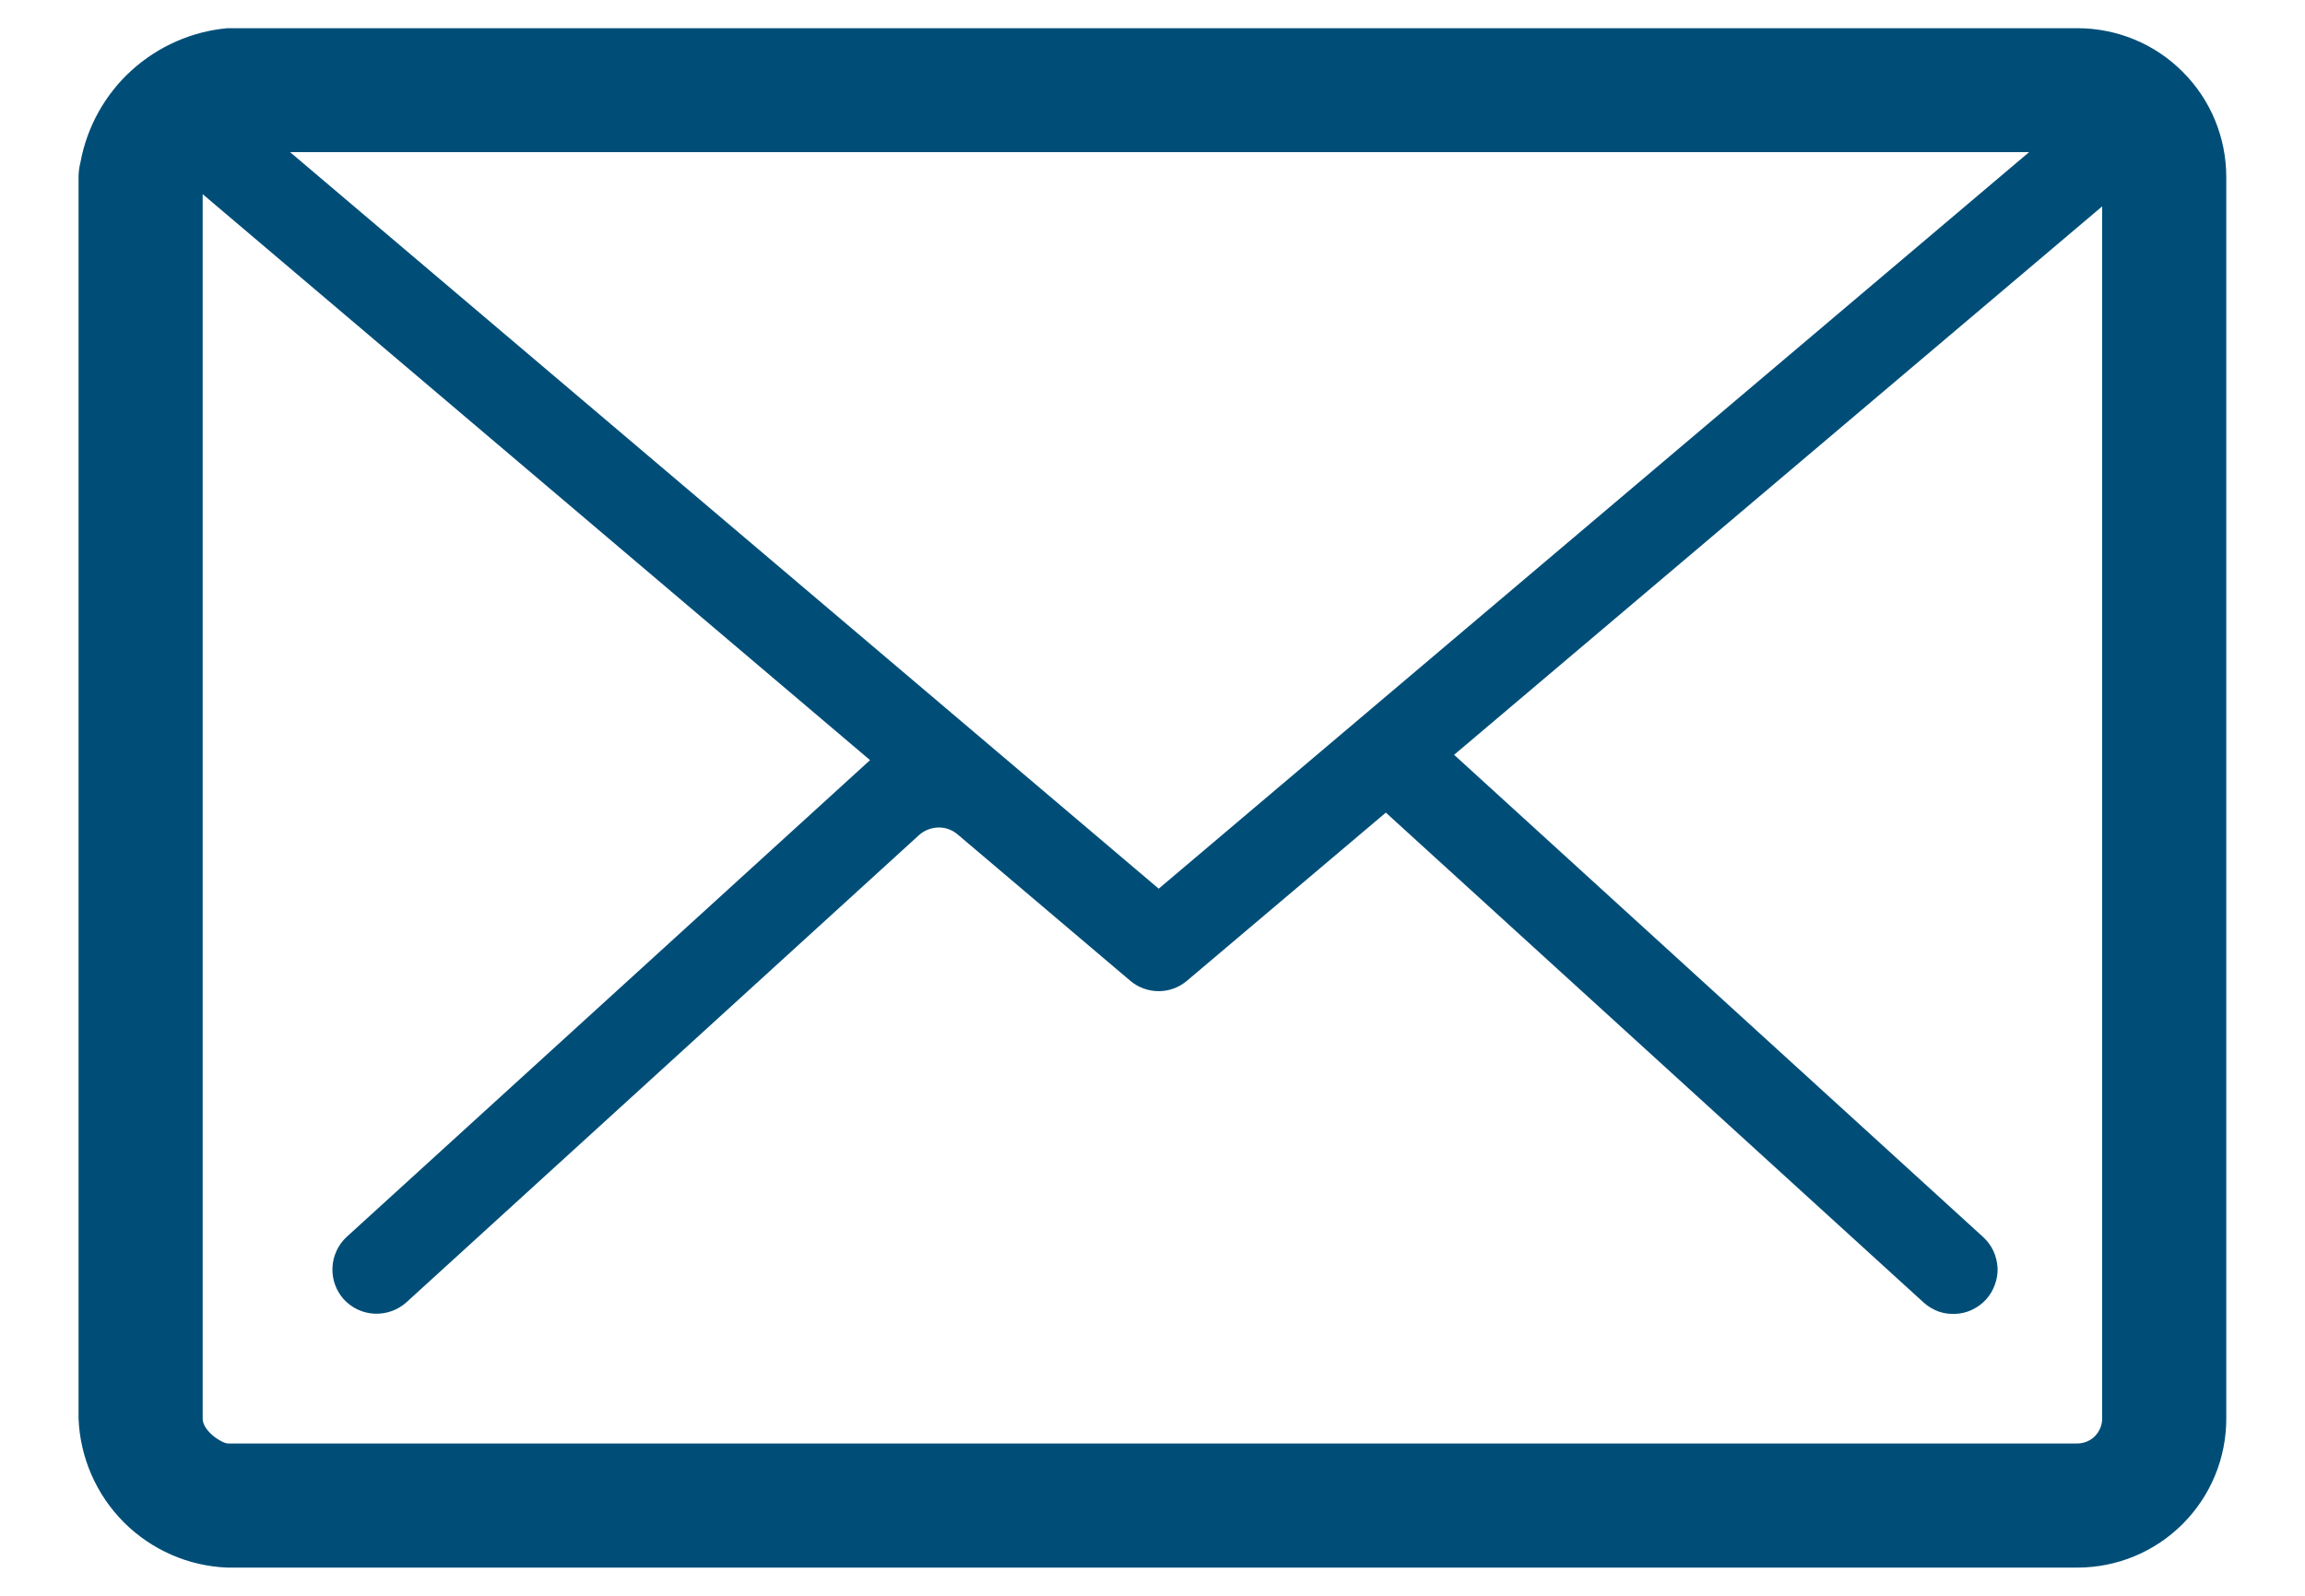 <svg width="13" height="9" viewBox="0 0 13 9" fill="none" xmlns="http://www.w3.org/2000/svg">
<path d="M11.716 0.159H1.283C1.082 0.177 0.892 0.261 0.742 0.397C0.592 0.533 0.491 0.715 0.454 0.914C0.447 0.942 0.443 0.97 0.443 0.999V8.001C0.452 8.221 0.543 8.43 0.699 8.586C0.854 8.741 1.063 8.833 1.283 8.841H11.716C11.939 8.841 12.152 8.753 12.31 8.595C12.468 8.437 12.556 8.224 12.556 8.001V0.999C12.556 0.776 12.468 0.562 12.31 0.405C12.153 0.247 11.939 0.159 11.716 0.159ZM11.444 0.858L6.535 5.012L1.636 0.858H11.444ZM11.856 8.001C11.856 8.038 11.841 8.073 11.815 8.1C11.789 8.126 11.753 8.141 11.716 8.141H1.285C1.245 8.138 1.143 8.068 1.143 8.001V1.095L4.907 4.287L1.955 6.976C1.907 7.02 1.878 7.083 1.875 7.149C1.872 7.215 1.895 7.279 1.939 7.328C1.984 7.377 2.046 7.406 2.112 7.409C2.178 7.412 2.243 7.389 2.292 7.345L5.183 4.71C5.213 4.683 5.252 4.668 5.292 4.667C5.332 4.666 5.371 4.68 5.402 4.707L6.373 5.53C6.418 5.569 6.476 5.59 6.535 5.59C6.594 5.59 6.651 5.569 6.696 5.53L7.816 4.583L10.848 7.345C10.872 7.367 10.9 7.384 10.931 7.396C10.962 7.407 10.995 7.412 11.028 7.41C11.06 7.409 11.093 7.401 11.122 7.387C11.152 7.373 11.179 7.353 11.201 7.329C11.223 7.305 11.24 7.276 11.251 7.245C11.262 7.215 11.268 7.182 11.266 7.149C11.264 7.116 11.256 7.084 11.242 7.054C11.228 7.024 11.208 6.998 11.184 6.976L8.201 4.257L11.856 1.164L11.856 8.001Z" fill="#004E78"/>
</svg>
